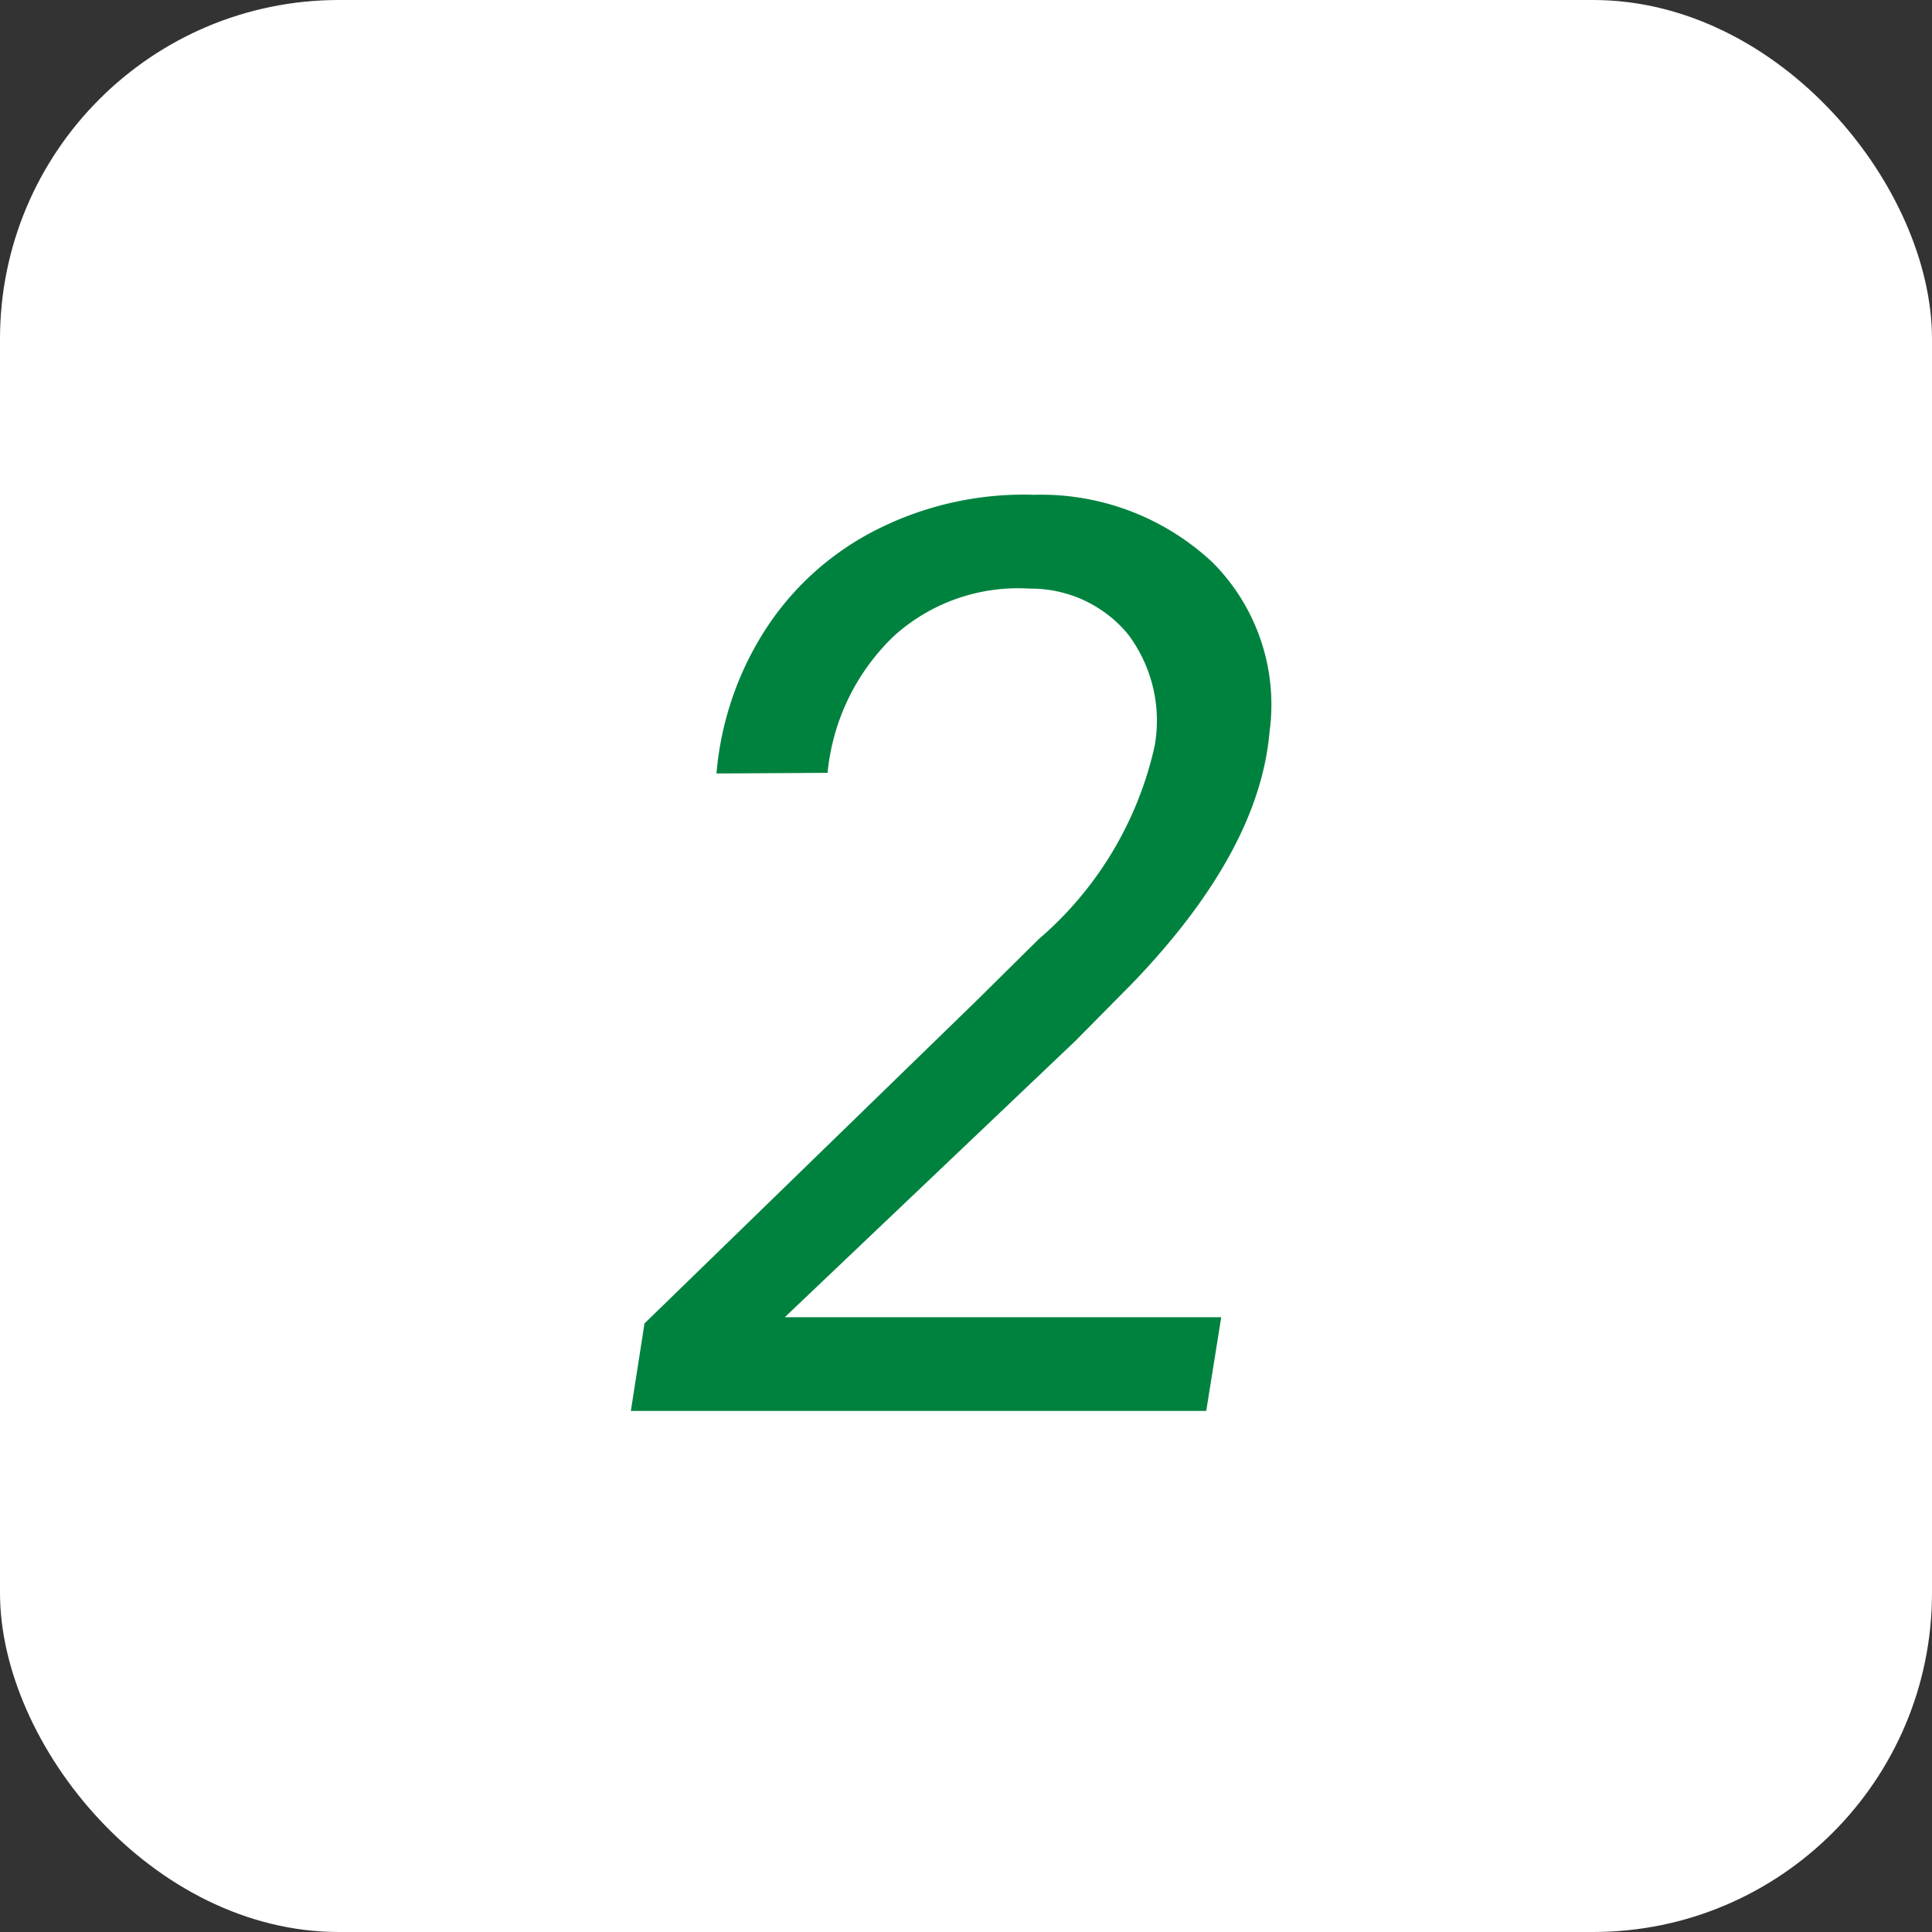 <svg xmlns="http://www.w3.org/2000/svg" width="45.595" height="45.596" viewBox="0 0 45.595 45.596">
  <rect x="0" y="0" width="45.595" height="45.596" fill="#333333" stroke="none"/>
  <g id="howto_icon_02" transform="translate(-226 -8041.917)">
    <rect id="長方形_1114" data-name="長方形 1114" width="45.595" height="45.595" rx="8" transform="translate(226 8041.917)" fill="#fff"/>
    <path id="パス_28525" data-name="パス 28525" d="M5.669,0H-7.91l.322-2.065L.278-9.712l1.436-1.421A8.407,8.407,0,0,0,4.453-15.7a3.388,3.388,0,0,0-.63-2.629,2.963,2.963,0,0,0-2.314-1.077A4.364,4.364,0,0,0-1.7-18.289a5.147,5.147,0,0,0-1.567,3.23l-2.622.015A7.418,7.418,0,0,1-4.68-18.523,6.732,6.732,0,0,1-2-20.852a7.7,7.7,0,0,1,3.611-.769,5.918,5.918,0,0,1,4.211,1.6,4.753,4.753,0,0,1,1.34,4.006Q6.914-13.2,3.926-10.093L2.578-8.73-4.277-2.212h10.3Z" transform="translate(248.798 8075.215)" fill="#00823f"/>
  </g>
</svg>
